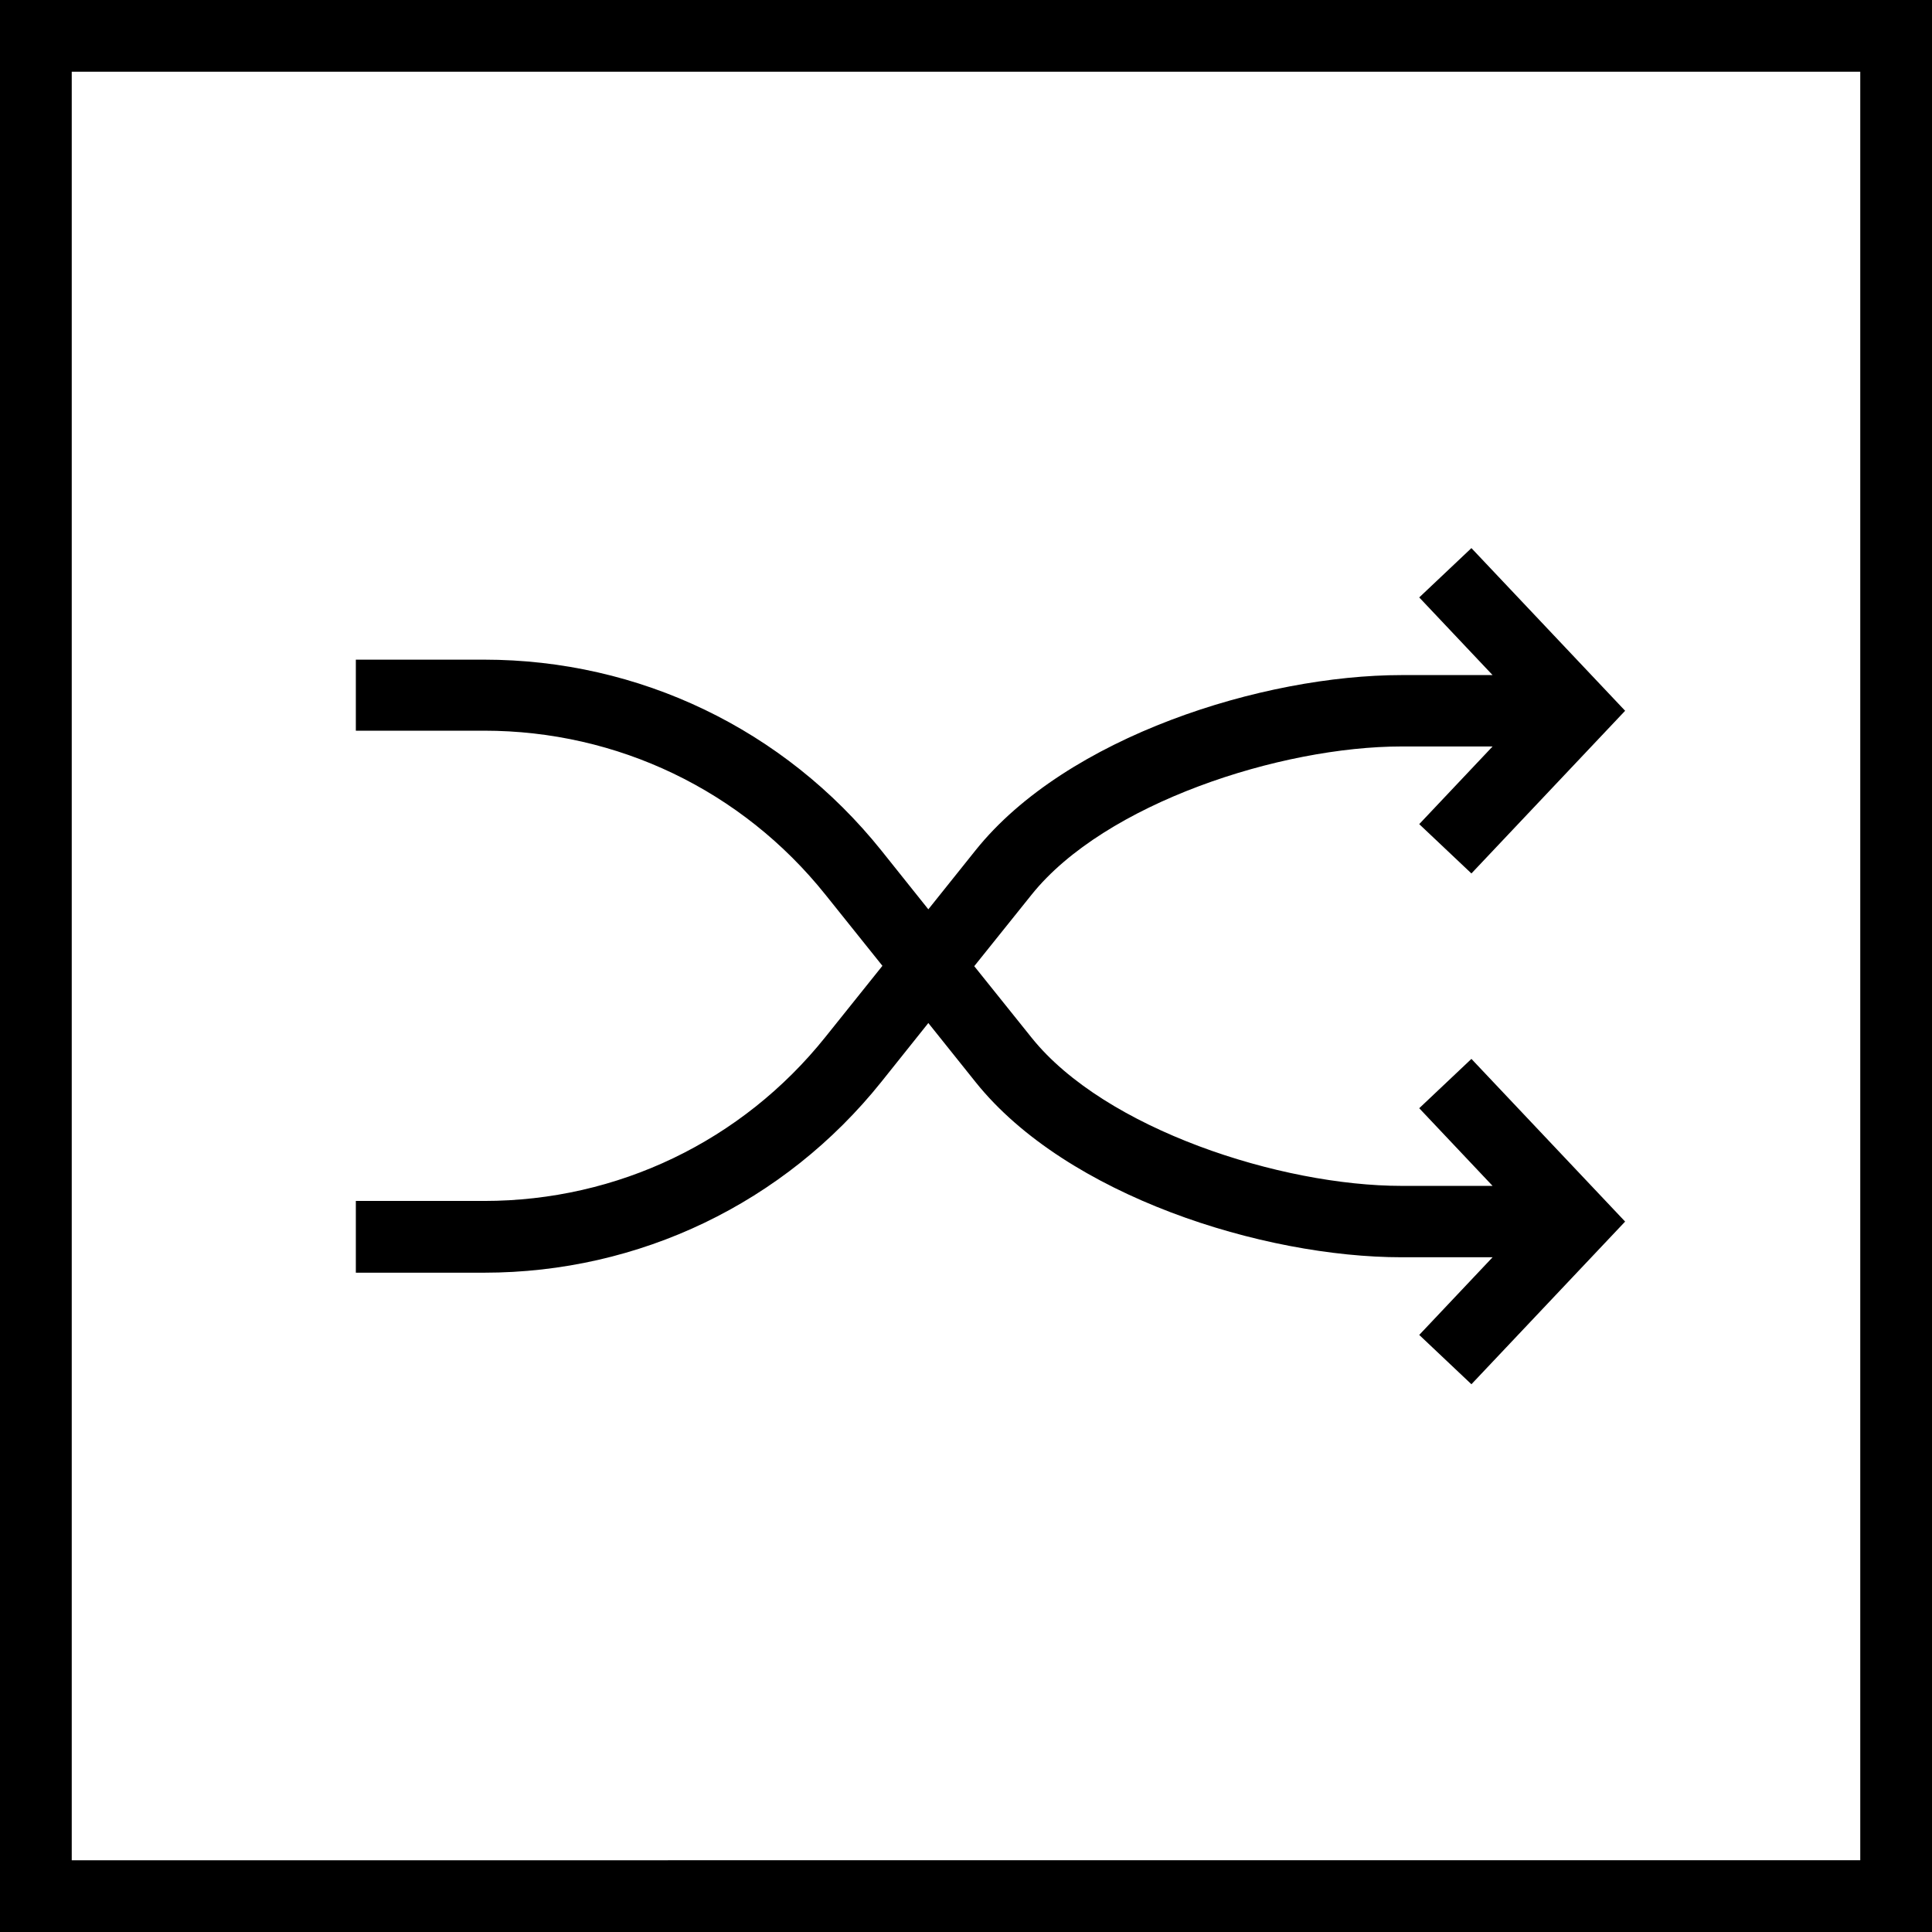 <?xml version="1.0" encoding="UTF-8"?><svg id="a" xmlns="http://www.w3.org/2000/svg" viewBox="0 0 107.72 107.72"><defs><style>.b{fill:#000;stroke-width:0px;}</style></defs><path class="b" d="M103.72,4v99.72H4V4h99.72M107.72,0H0v107.72h107.72V0h0Z"/><path class="b" d="M19.84,36.74v4h7.15c7.44,0,14.38,3.33,19.03,9.14l3.18,3.97-3.18,3.97c-4.65,5.81-11.59,9.14-19.03,9.14h-7.15v4h7.15c8.66,0,16.74-3.88,22.15-10.64l2.62-3.28,2.64,3.3c5.08,6.34,16.03,9.76,23.75,9.76h5.07l-4.09,4.33,2.91,2.75,8.57-9.07-8.57-9.07-2.91,2.75,4.09,4.33h-5.07c-6.74,0-16.54-3.16-20.63-8.26l-3.2-3.99,3.2-3.99c4.09-5.1,13.89-8.26,20.63-8.26h5.07l-4.09,4.33,2.91,2.75,8.57-9.07-8.57-9.07-2.91,2.75,4.09,4.33h-5.07c-7.72,0-18.67,3.42-23.75,9.76l-2.64,3.3-2.62-3.28c-5.42-6.76-13.49-10.64-22.15-10.64h-7.15Z"/></svg>